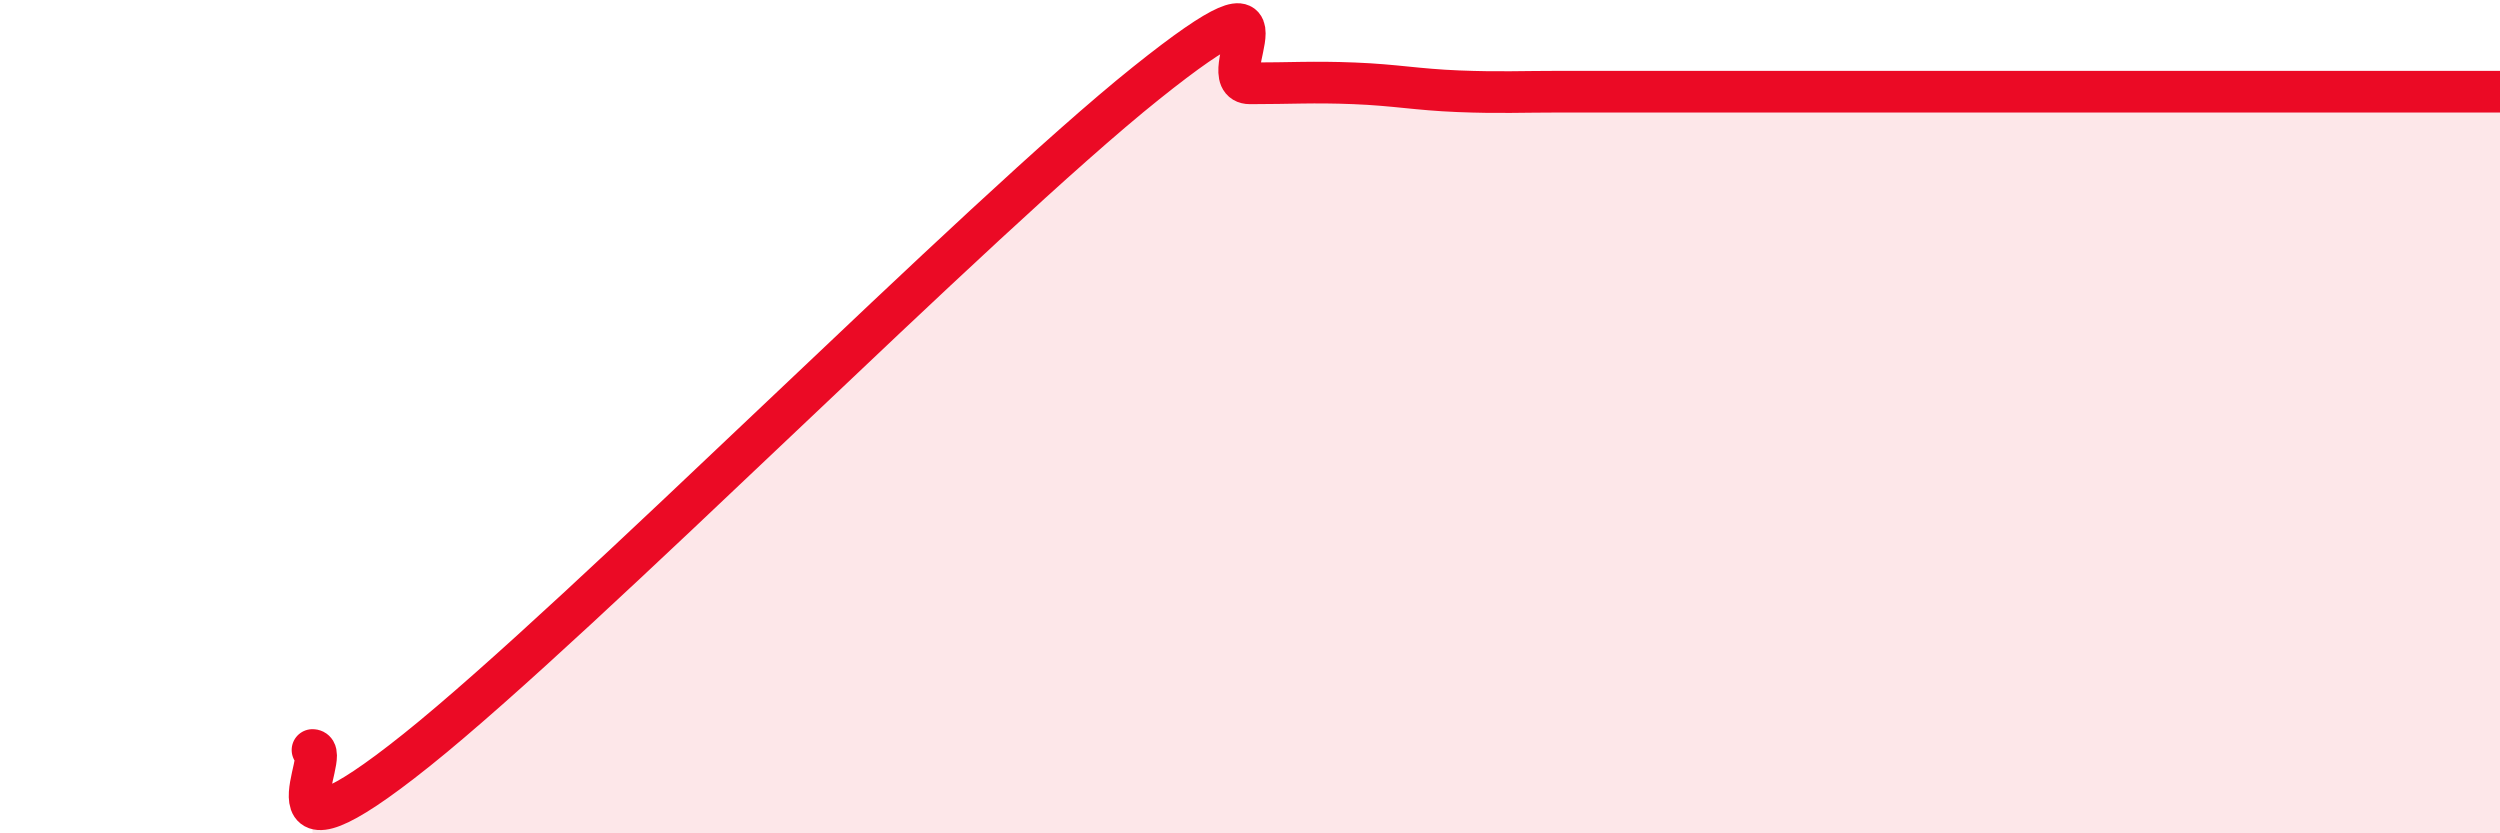 
    <svg width="60" height="20" viewBox="0 0 60 20" xmlns="http://www.w3.org/2000/svg">
      <path
        d="M 7.5,18 C 8,18 6,21.2 10,18 C 14,14.8 23.5,5.2 27.5,2 C 31.5,-1.2 29,2 30,2 C 31,2 31.5,1.96 32.5,2 C 33.5,2.04 34,2.15 35,2.19 C 36,2.23 36.5,2.2 37.5,2.2 C 38.5,2.2 39,2.2 40,2.2 C 41,2.2 41.5,2.2 42.5,2.2 C 43.5,2.2 44,2.2 45,2.2 C 46,2.2 46.5,2.2 47.5,2.2 C 48.5,2.2 49,2.2 50,2.2 C 51,2.2 51.5,2.2 52.5,2.2 C 53.5,2.2 54,2.2 55,2.2 C 56,2.2 56.5,2.2 57.5,2.2 C 58.5,2.2 59.5,2.2 60,2.2L60 20L7.5 20Z"
        fill="#EB0A25"
        opacity="0.1"
        stroke-linecap="round"
        stroke-linejoin="round"
      />
      <path
        d="M 7.5,18 C 8,18 6,21.2 10,18 C 14,14.8 23.5,5.2 27.5,2 C 31.5,-1.2 29,2 30,2 C 31,2 31.5,1.96 32.5,2 C 33.5,2.04 34,2.15 35,2.19 C 36,2.23 36.5,2.2 37.5,2.2 C 38.5,2.2 39,2.2 40,2.2 C 41,2.2 41.5,2.2 42.5,2.2 C 43.5,2.2 44,2.2 45,2.2 C 46,2.2 46.5,2.2 47.5,2.2 C 48.5,2.2 49,2.2 50,2.2 C 51,2.2 51.5,2.2 52.5,2.2 C 53.5,2.2 54,2.2 55,2.2 C 56,2.2 56.5,2.2 57.5,2.2 C 58.5,2.2 59.5,2.2 60,2.2"
        stroke="#EB0A25"
        stroke-width="1"
        fill="none"
        stroke-linecap="round"
        stroke-linejoin="round"
      />
    </svg>
  